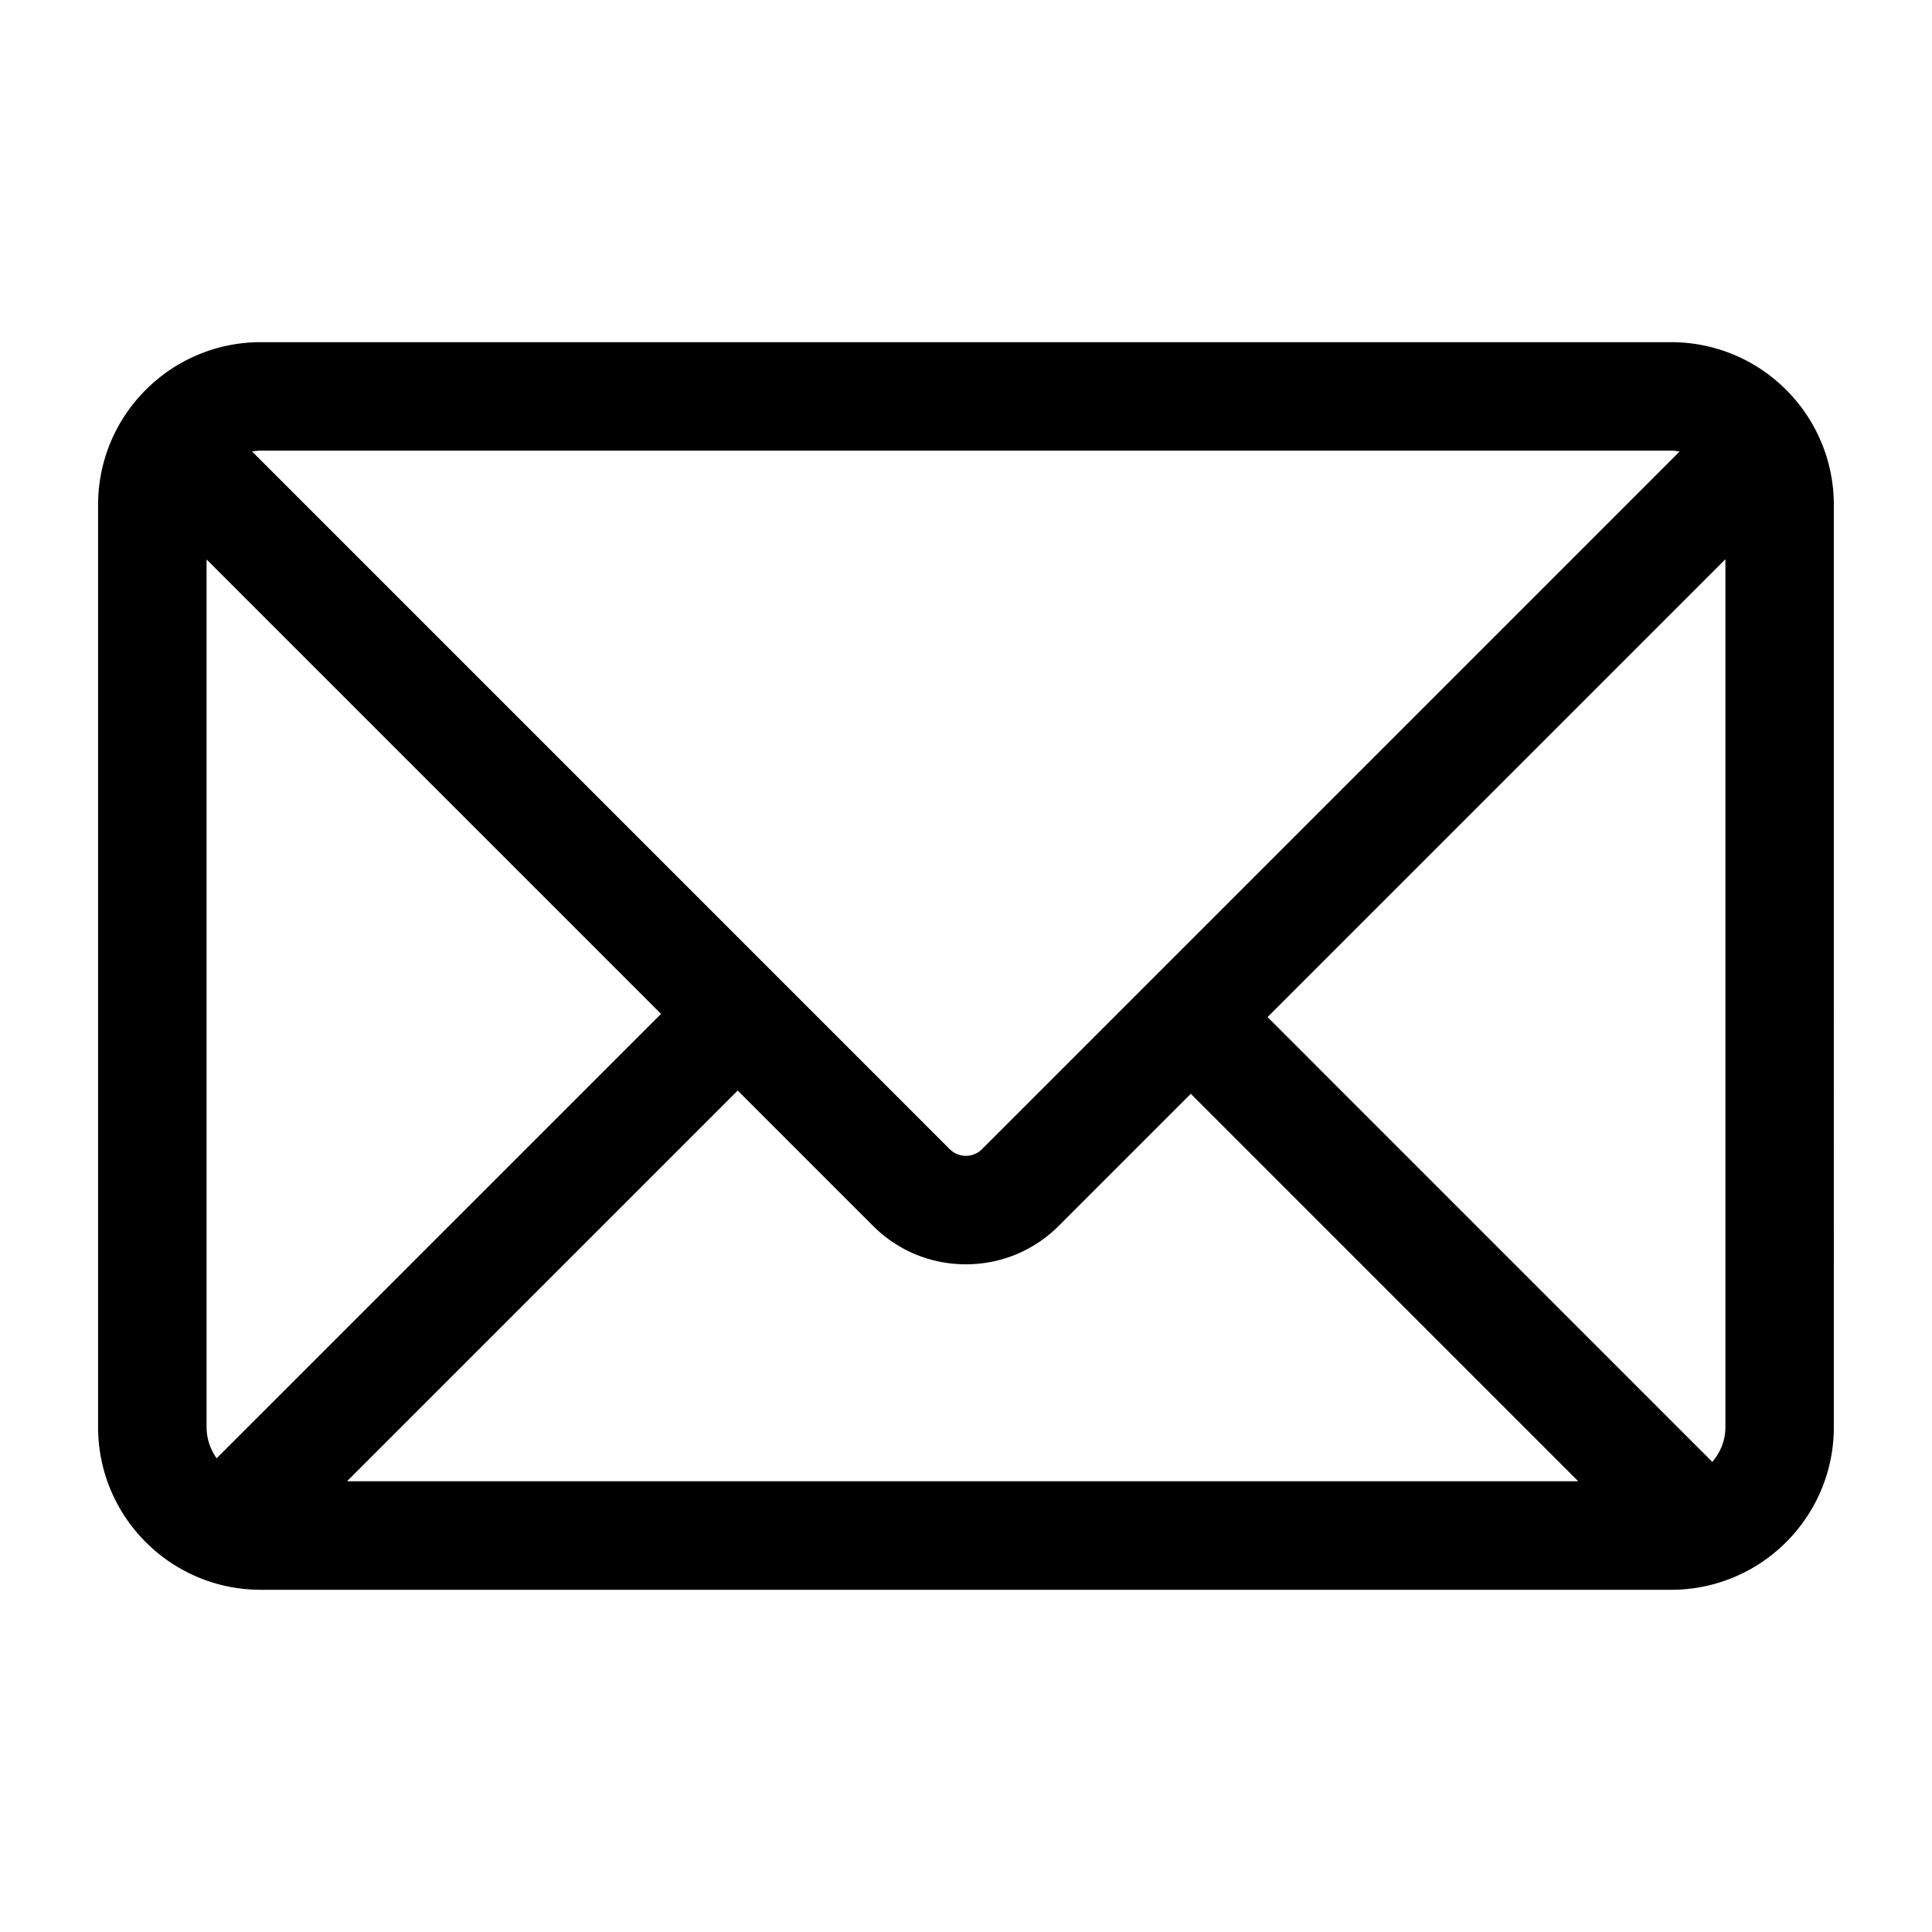 <svg width="256" height="256" viewBox="0 0 256 256" xmlns="http://www.w3.org/2000/svg"><path d="M221.44 45.34H34.56c-11.908 0-21.563 9.655-21.563 21.563v122.19c0 11.907 9.654 21.563 21.563 21.563h186.87c11.907 0 21.563-9.655 21.563-21.563V66.903c0-11.908-9.655-21.563-21.562-21.563zm5.453 148.37l-58.939-58.941 60.673-60.672v114.99c0 1.769-.667 3.37-1.734 4.624zm-199.52-4.624V74.126l60.216 60.218-58.883 58.883a7.103 7.103 0 01-1.333-4.14zm70.38-44.582l17.923 17.923c3.285 3.289 7.658 5.1 12.308 5.1s9.023-1.811 12.308-5.1l17.495-17.495 51.337 51.341H45.984zm123.68-84.793c.386 0 .762.056 1.13.114l-92.437 92.44c-.772.773-1.674.886-2.144.886s-1.373-.114-2.145-.887L33.404 59.826c.38-.06.758-.116 1.155-.116h186.87z"/></svg>